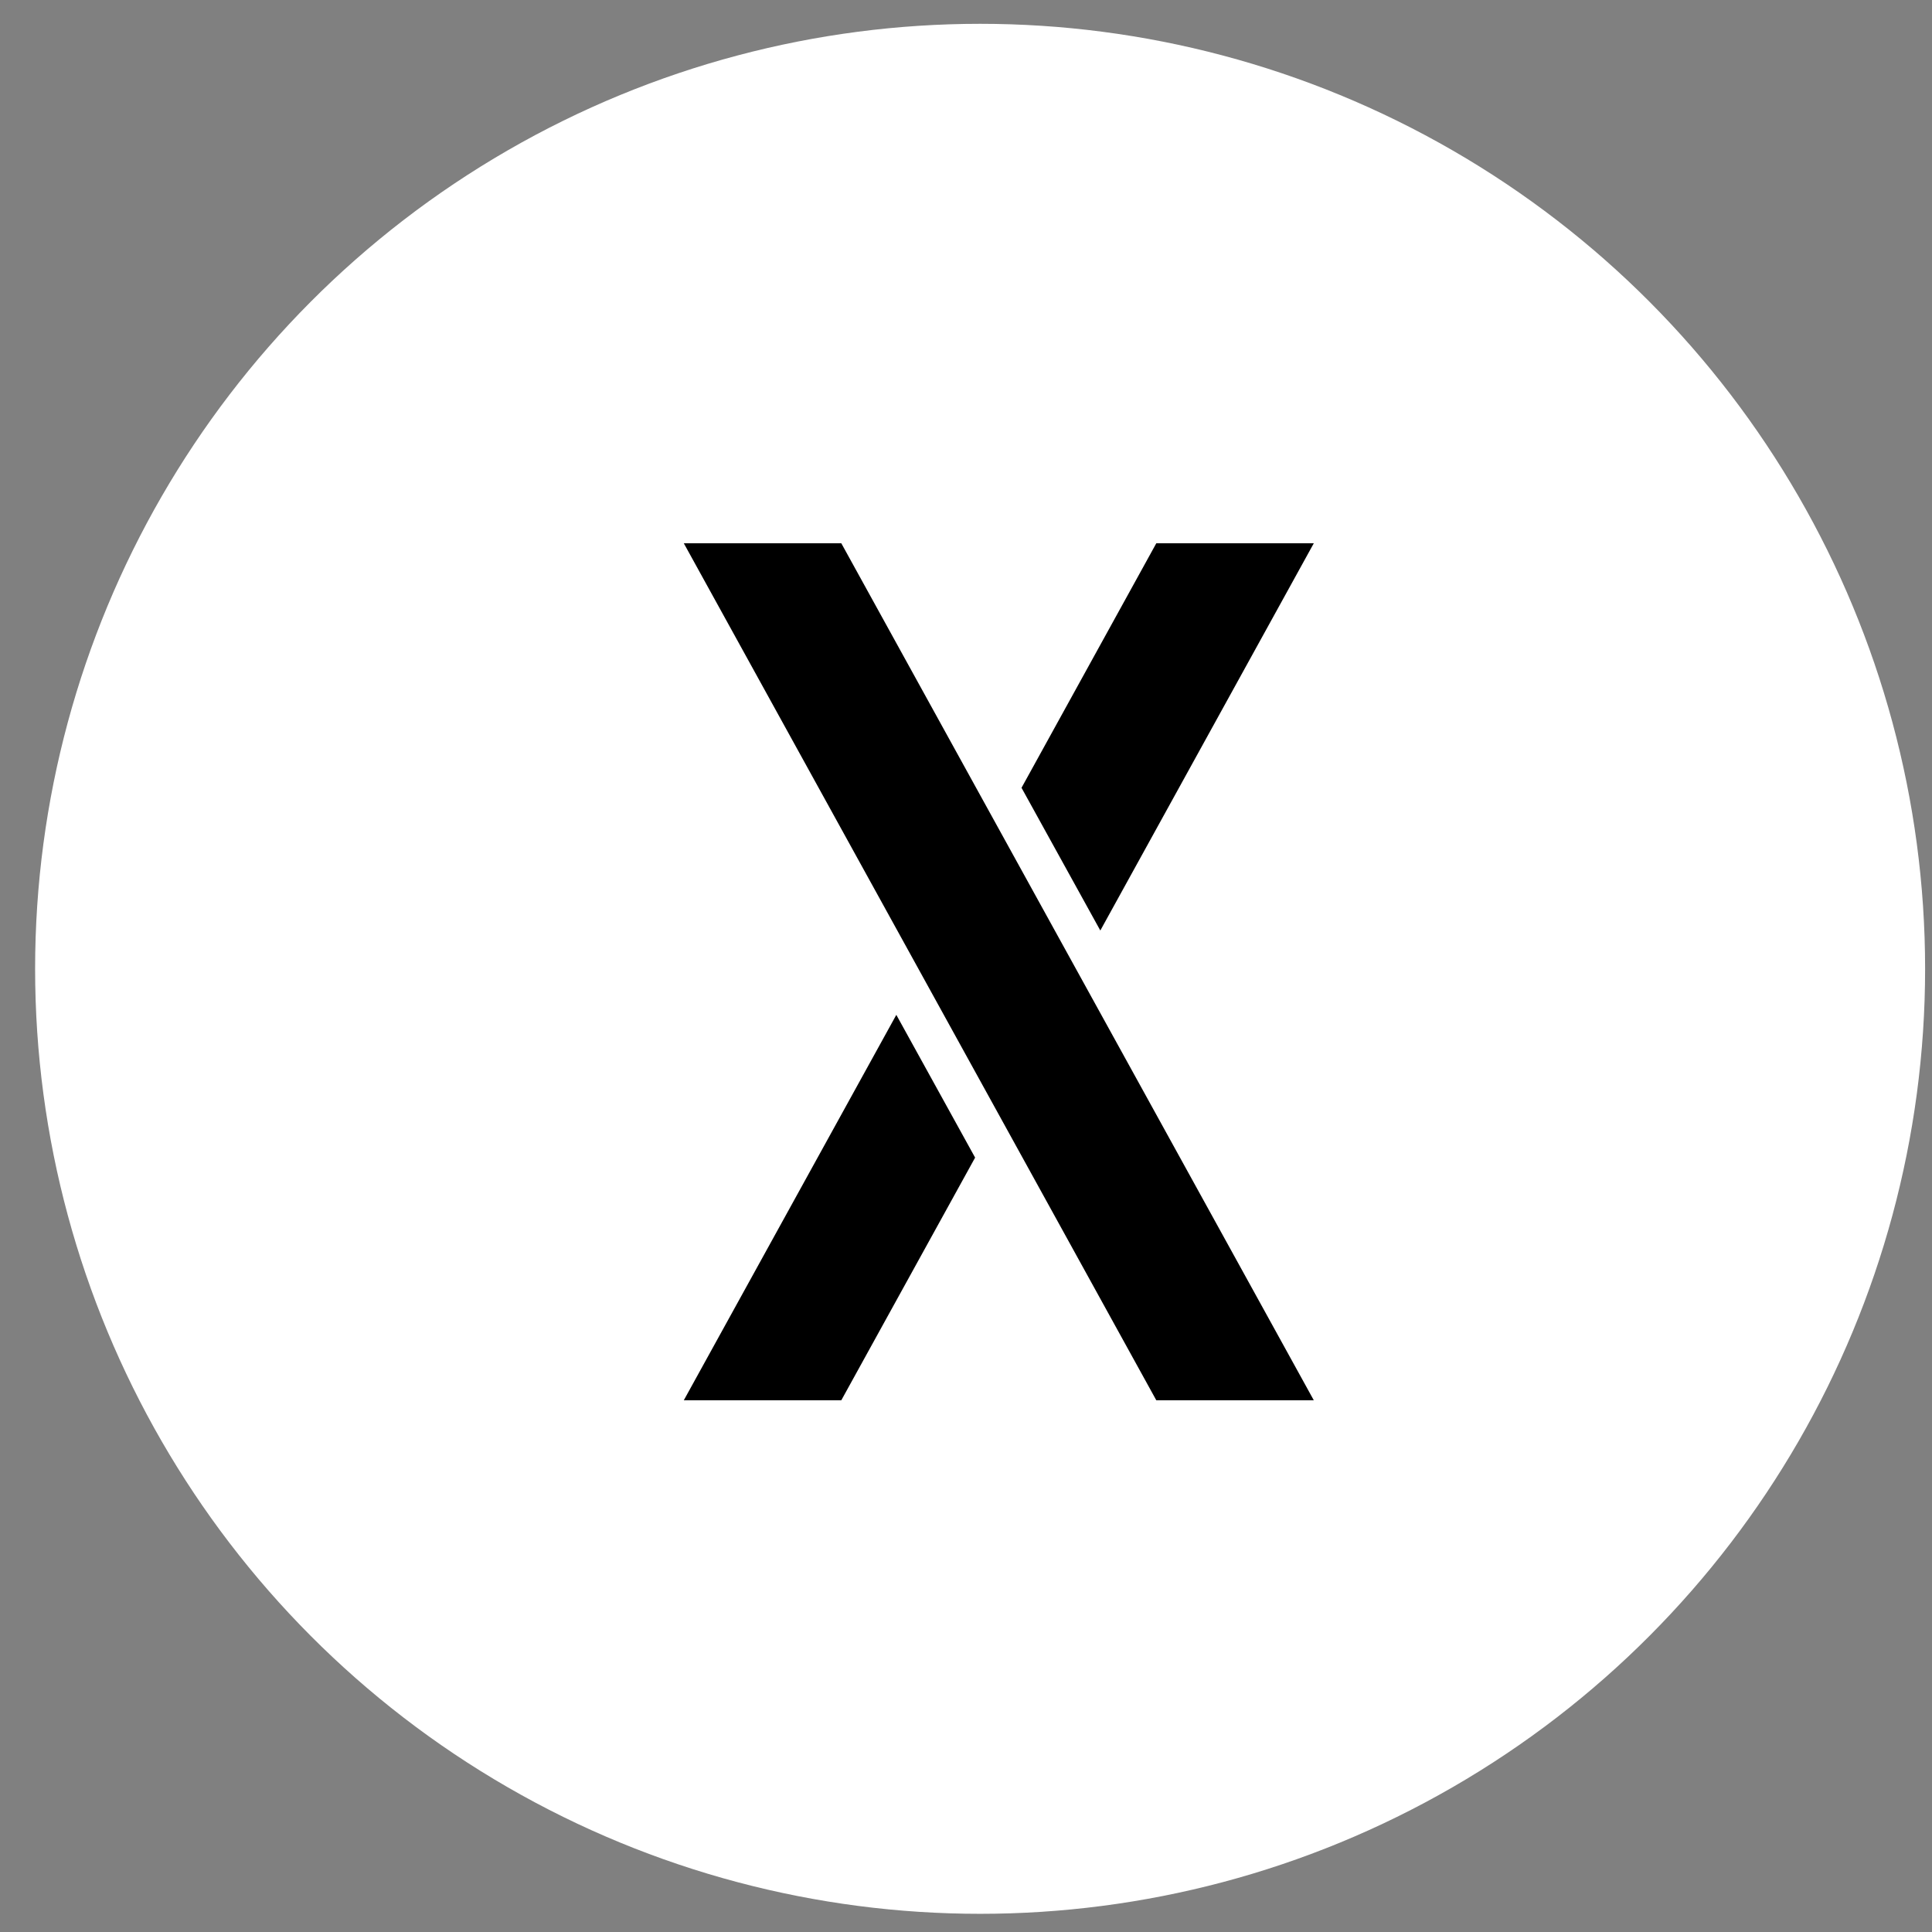 <svg xmlns="http://www.w3.org/2000/svg" width="46" height="46" viewBox="0 0 46 46" fill="none"><rect x="0" y="0" width="46" height="46" fill="#808080" stroke="none"/><circle cx="23.336" cy="23.067" r="22.5" fill="white"></circle><path d="M16.281 33.34H20.031L23.217 27.562L21.341 24.163L16.281 33.34ZM16.281 12.935L27.531 33.34H31.281L20.031 12.935H16.281ZM31.281 12.935H27.531L24.322 18.757L26.198 22.155L31.281 12.935Z" fill="black"></path></svg>